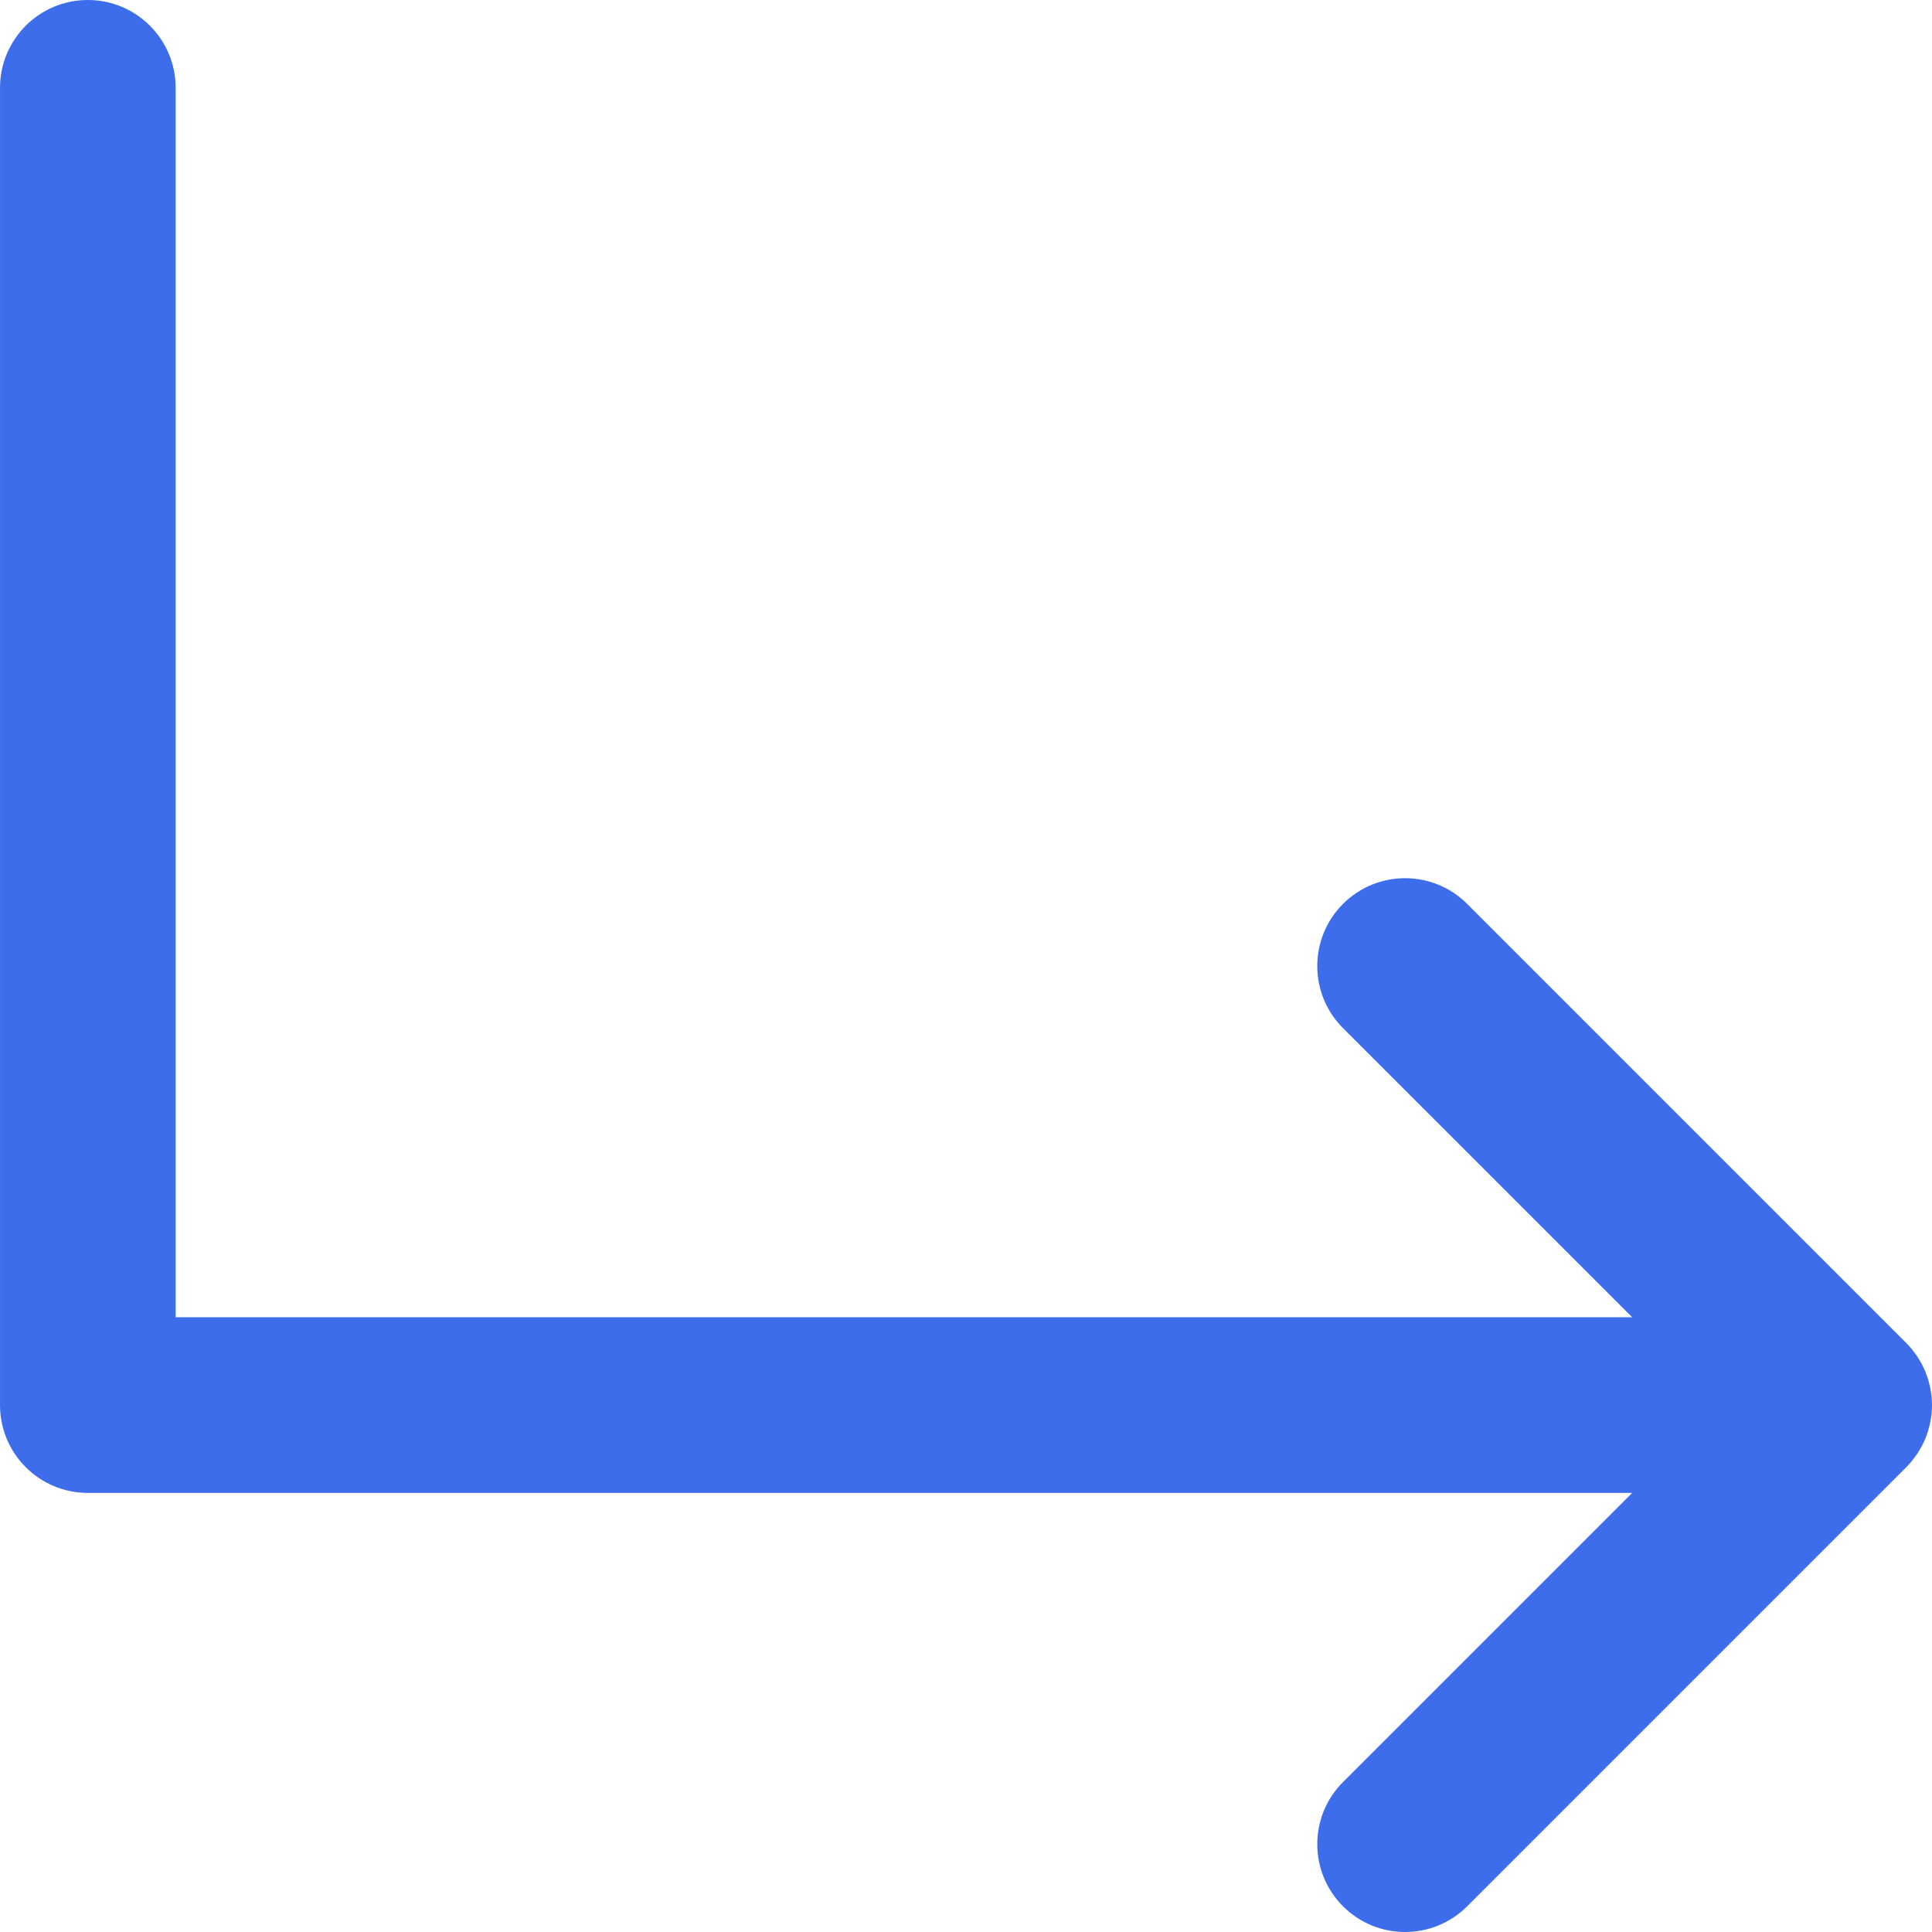<?xml version="1.0" encoding="iso-8859-1"?>
<!-- Generator: Adobe Illustrator 19.0.0, SVG Export Plug-In . SVG Version: 6.00 Build 0)  -->
<svg version="1.1" id="Layer_1" xmlns="http://www.w3.org/2000/svg" xmlns:xlink="http://www.w3.org/1999/xlink" x="0px" y="0px"
	 viewBox="0 0 512.002 512.002" style="enable-background:new 0 0 512.002 512.002;" xml:space="preserve">
<path style="fill:#3D6DEB;" d="M508.08,385.286c0.225-0.334,0.419-0.681,0.622-1.022c0.183-0.309,0.377-0.611,0.548-0.929
	c0.188-0.352,0.348-0.714,0.517-1.071c0.155-0.329,0.32-0.653,0.461-0.991c0.144-0.351,0.261-0.709,0.388-1.064
	c0.13-0.36,0.268-0.715,0.38-1.083c0.107-0.36,0.188-0.725,0.281-1.088c0.093-0.372,0.197-0.742,0.273-1.12
	c0.085-0.424,0.135-0.85,0.194-1.277c0.047-0.326,0.109-0.645,0.143-0.974c0.15-1.53,0.15-3.07,0-4.6
	c-0.033-0.329-0.096-0.649-0.143-0.974c-0.059-0.427-0.109-0.853-0.194-1.277c-0.076-0.38-0.18-0.748-0.273-1.12
	c-0.093-0.363-0.172-0.728-0.281-1.088c-0.112-0.368-0.25-0.723-0.38-1.083c-0.127-0.355-0.244-0.714-0.388-1.064
	c-0.141-0.338-0.306-0.663-0.461-0.991c-0.169-0.358-0.329-0.72-0.517-1.071c-0.171-0.318-0.365-0.619-0.548-0.929
	c-0.205-0.343-0.399-0.689-0.622-1.022c-0.23-0.346-0.487-0.673-0.74-1.005c-0.205-0.273-0.394-0.554-0.614-0.821
	c-0.487-0.594-1.002-1.168-1.547-1.711L388.82,239.549c-9.087-9.089-23.823-9.089-32.912,0c-9.089,9.087-9.089,23.824,0,32.912
	l76.637,76.629H46.548V23.273C46.548,10.42,36.128,0,23.275,0S0.003,10.42,0.003,23.273v349.091
	c0,12.853,10.42,23.273,23.273,23.273h409.27l-76.636,76.636c-9.089,9.087-9.089,23.824,0,32.912
	c4.544,4.544,10.501,6.817,16.455,6.817c5.956,0,11.913-2.271,16.455-6.817l116.359-116.361c0.545-0.543,1.06-1.116,1.547-1.711
	c0.22-0.267,0.41-0.548,0.614-0.821C507.593,385.96,507.851,385.632,508.08,385.286z"/>
<g>
</g>
<g>
</g>
<g>
</g>
<g>
</g>
<g>
</g>
<g>
</g>
<g>
</g>
<g>
</g>
<g>
</g>
<g>
</g>
<g>
</g>
<g>
</g>
<g>
</g>
<g>
</g>
<g>
</g>
</svg>
